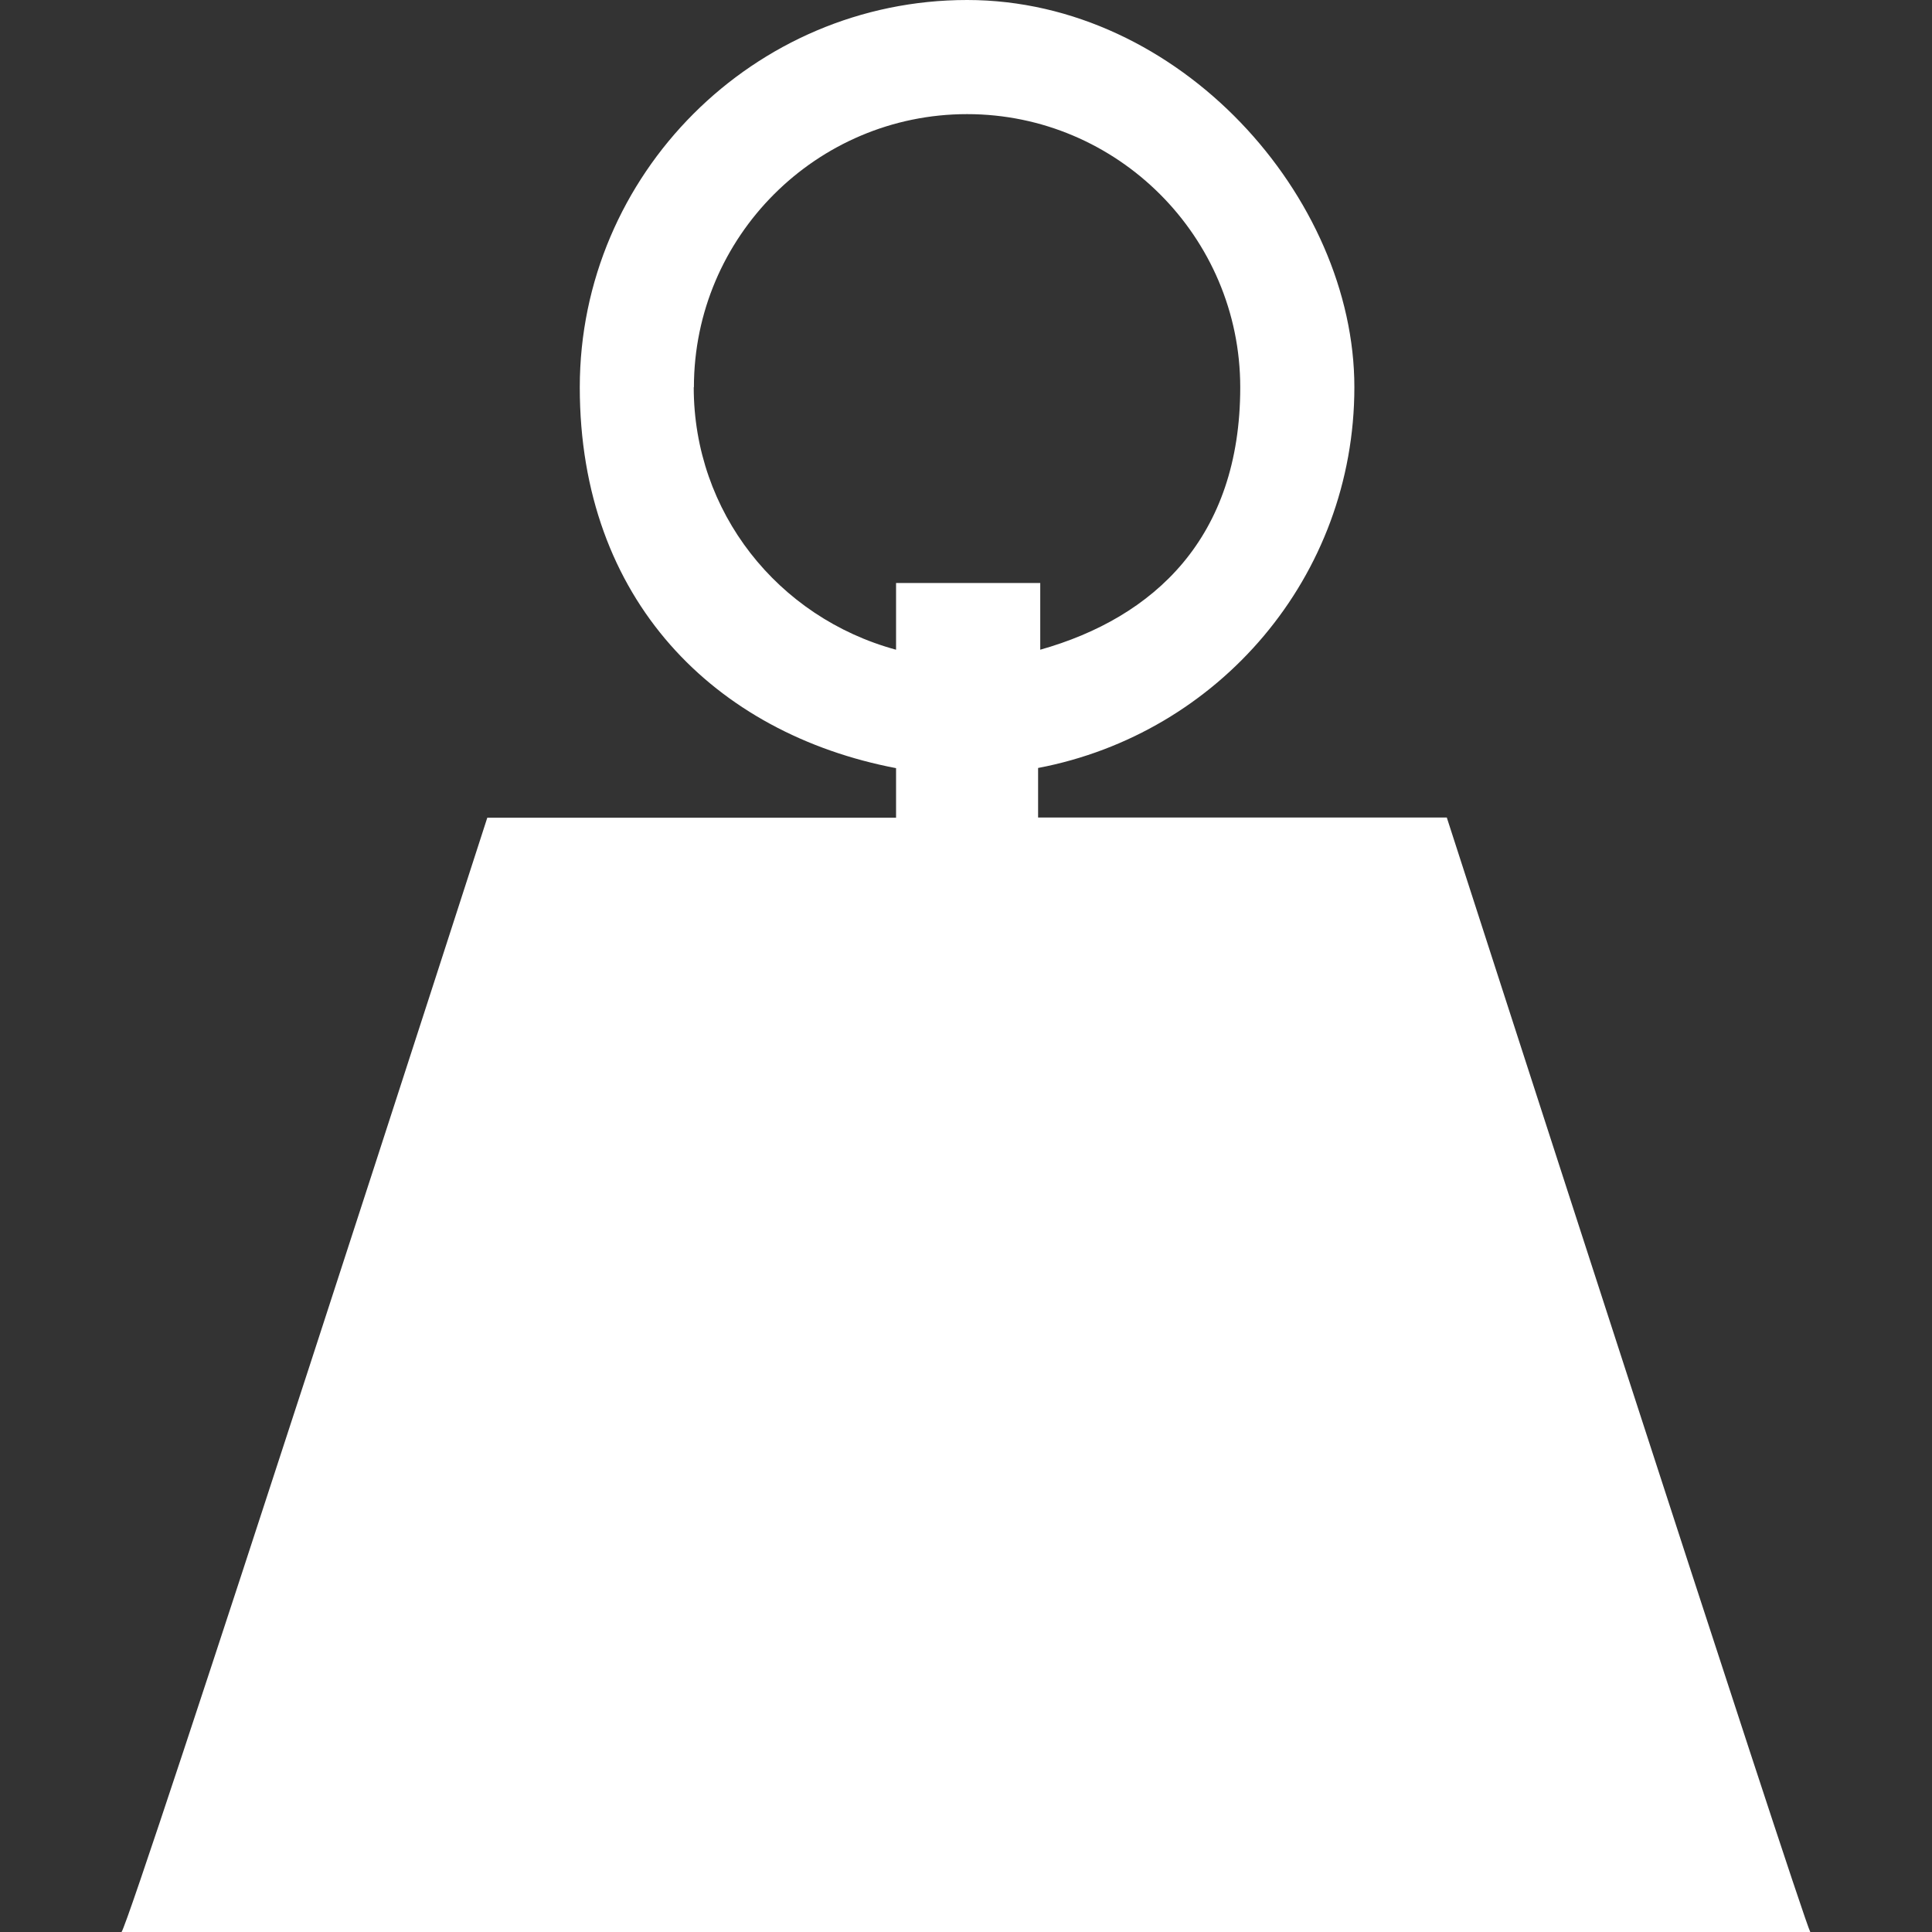 <svg xmlns="http://www.w3.org/2000/svg" version="1.1" viewBox="0 0 1080 1080" width="1080px" height="1080px">
  <rect x="0" y="0" width="1080" height="1080" fill="#333333" stroke="none"/>
  <defs>
    <style>
      .cls-1 {
        fill: #fff;
      }
    </style>
  </defs>
  
  <g>
    <g id="Weight">
      <path id="Weight__x23_FFFFFF" class="cls-1" d="M808.8,457h-228.5v-27.7c101-19.2,176.8-107,176.8-212.9S659.7,0,540.6,0s-216.5,97.4-216.5,216.5,75.8,193.6,176.8,212.9v27.7h-228.5s-198.4,614.6-204.5,623h944.1c-4.8-8.4-203.2-623-203.2-623h0ZM387.9,216.5c0-84.2,68.6-152.7,152.7-152.7s152.7,68.6,152.7,152.7-48.1,128.7-111.8,146.7v-37.3h-80.6v37.3c-66.2-18-113.1-77-113.1-146.7h0Z"></path>
    </g>
  </g>
</svg>